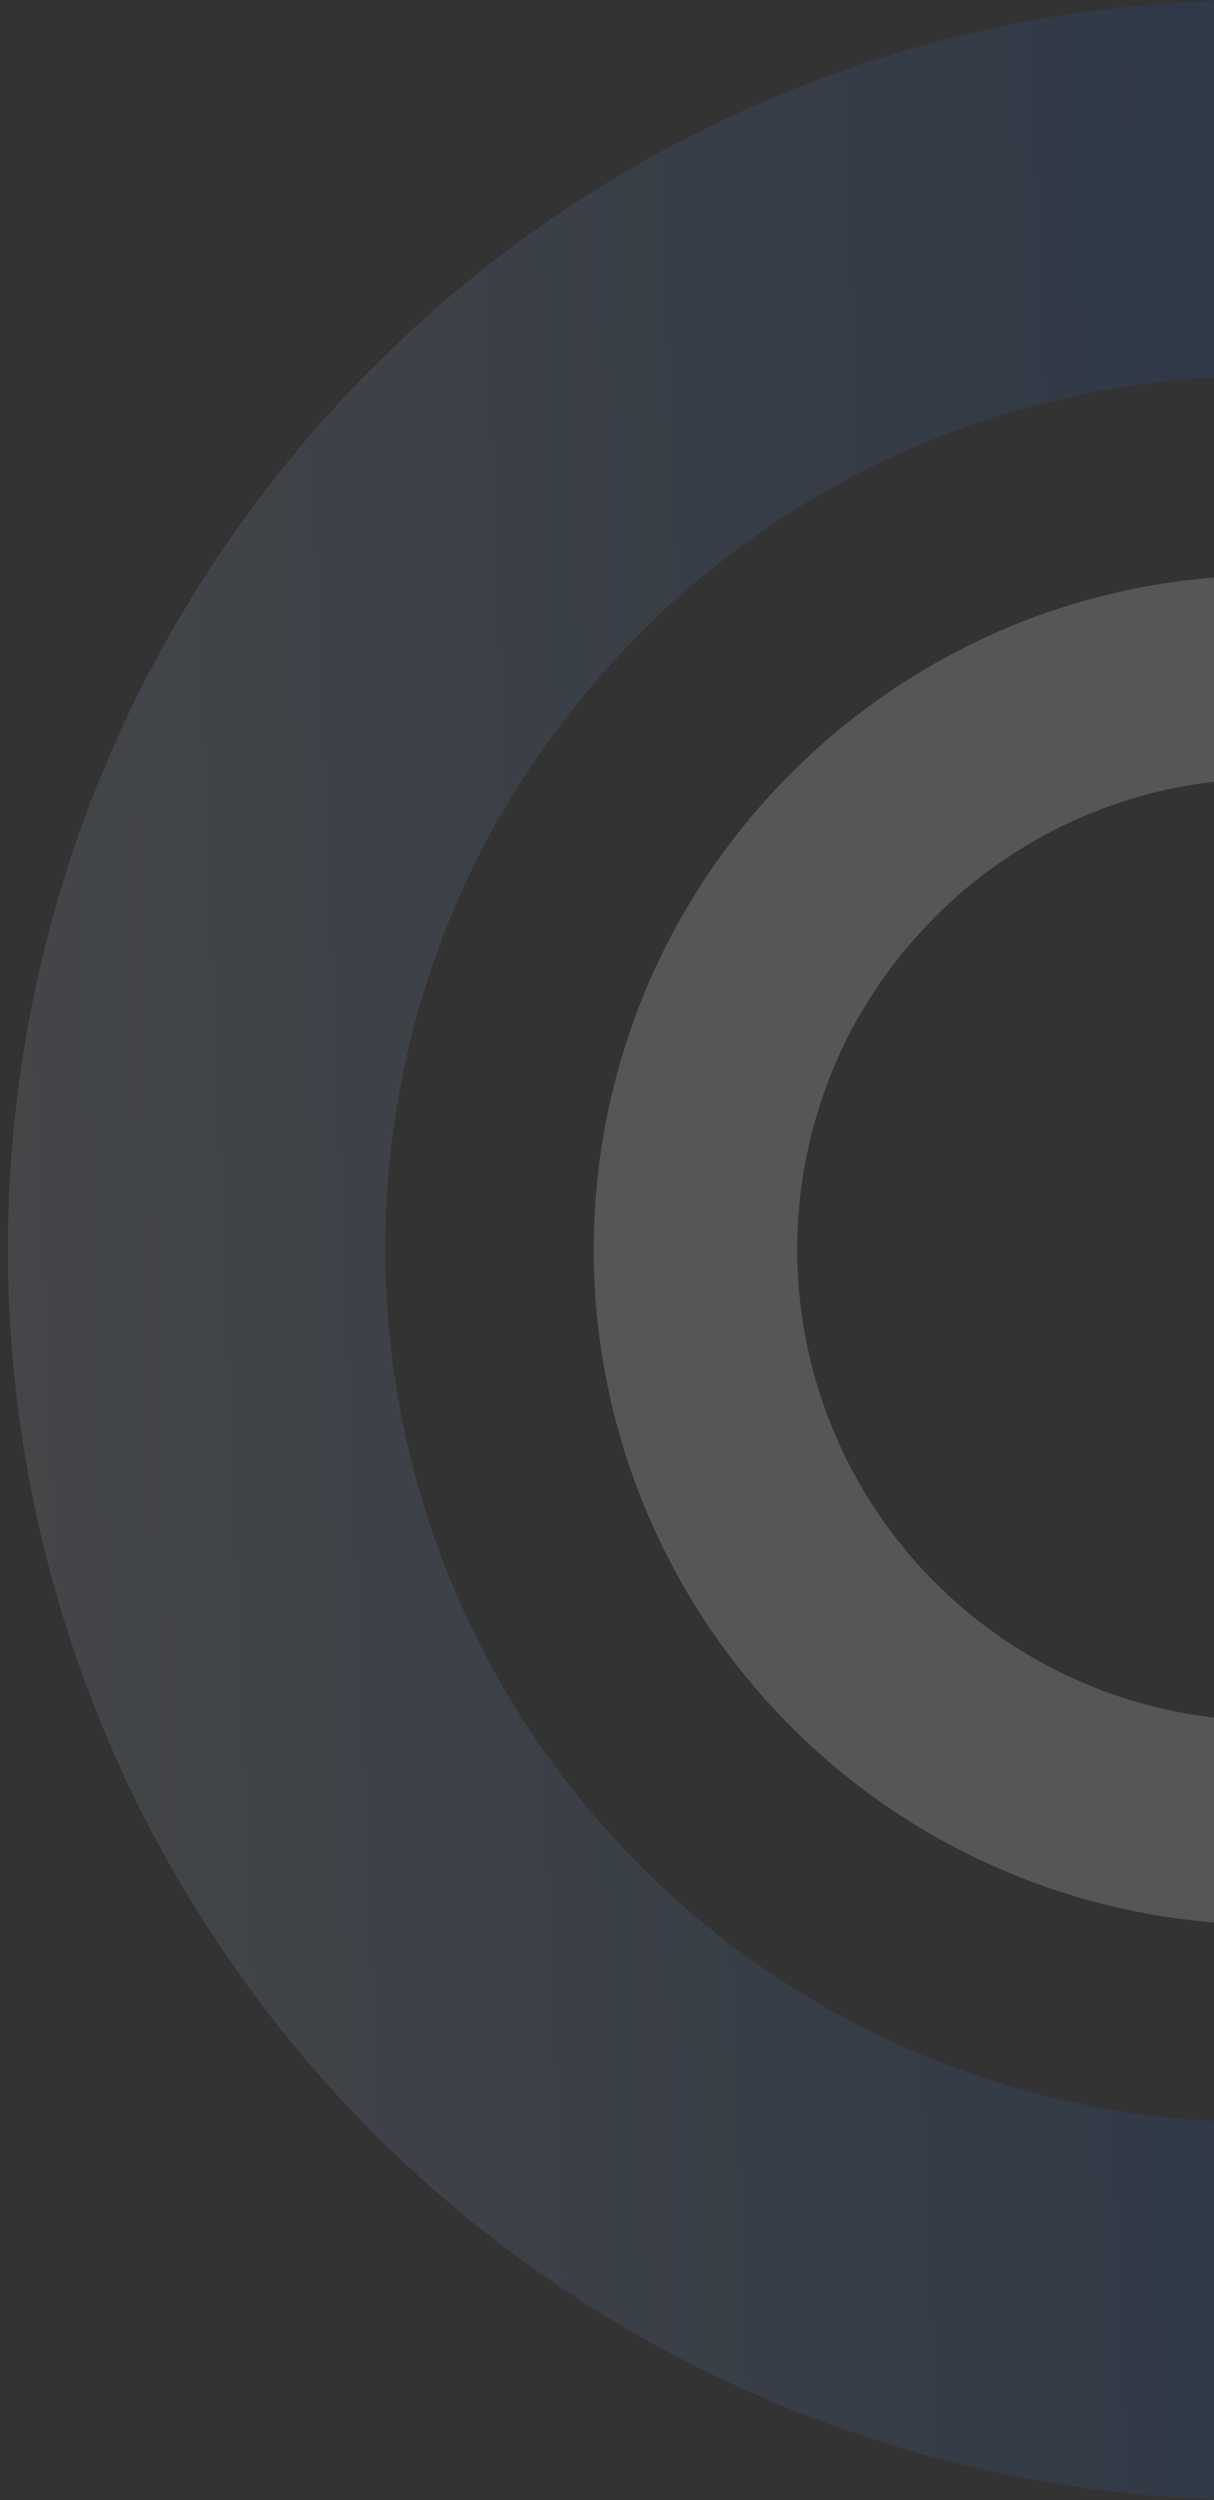 <svg width="136" height="280" viewBox="0 0 136 280" fill="none" xmlns="http://www.w3.org/2000/svg">
<rect x="0" y="0" width="136" height="280" fill="#333333" stroke="none"/>
<path opacity="0.5" d="M140.956 237.738L140.956 280C118.12 280 95.631 274.416 75.447 263.736C55.262 253.057 37.995 237.604 25.149 218.724C12.302 199.845 4.266 178.111 1.741 155.415C-0.785 132.72 2.277 109.751 10.658 88.509C10.8 88.154 10.954 87.811 11.096 87.456C13.532 81.397 16.409 75.524 19.704 69.885C19.872 69.567 20.058 69.259 20.26 68.962C23.554 63.323 27.261 57.936 31.352 52.845C31.576 52.55 31.813 52.266 32.05 51.97C36.235 46.779 40.795 41.901 45.695 37.378C45.956 37.106 46.239 36.846 46.535 36.586C51.697 31.878 57.203 27.562 63.007 23.673L64.024 22.976C70.355 18.822 77.01 15.184 83.925 12.097C84.339 11.919 84.741 11.718 85.178 11.541C93.138 8.073 101.409 5.369 109.881 3.465L111.477 3.11C121.166 1.039 131.048 -0.004 140.956 -4.87894e-05L140.956 42.226C139.774 42.226 138.591 42.226 137.326 42.226C136.652 42.226 135.954 42.285 135.28 42.345C125.601 42.886 116.058 44.879 106.972 48.257C106.51 48.411 106.073 48.576 105.635 48.754C98.495 51.523 91.708 55.127 85.415 59.491C85.06 59.715 84.741 59.952 84.422 60.188C78.812 64.123 73.657 68.668 69.049 73.74C68.77 74.005 68.506 74.285 68.257 74.579C63.858 79.436 59.968 84.729 56.645 90.377C56.444 90.696 56.267 91.016 56.066 91.311C52.805 97.007 50.127 103.017 48.072 109.25C47.954 109.604 47.836 109.947 47.717 110.326C43.075 124.982 41.953 140.526 44.441 155.697C46.929 170.868 52.958 185.239 62.039 197.645C71.119 210.051 82.996 220.141 96.705 227.099C110.414 234.057 125.571 237.685 140.944 237.691L140.956 237.738Z" fill="url(#paint0_linear_377_251)" fill-opacity="0.22"/>
<path opacity="0.5" d="M142.067 192.748L142.067 215.556C129.75 215.555 117.619 212.542 106.732 206.779C95.844 201.015 86.531 192.675 79.601 182.486C72.672 172.297 68.338 160.568 66.975 148.319C65.613 136.071 67.264 123.675 71.785 112.211C71.862 112.02 71.945 111.835 72.021 111.643C73.335 108.373 74.887 105.203 76.665 102.16C76.755 101.989 76.855 101.822 76.965 101.662C78.741 98.619 80.741 95.712 82.947 92.964C83.068 92.805 83.196 92.651 83.323 92.492C85.581 89.69 88.041 87.058 90.684 84.617C90.824 84.47 90.977 84.33 91.137 84.189C93.921 81.648 96.891 79.319 100.022 77.221L100.57 76.844C103.986 74.602 107.575 72.639 111.305 70.973C111.528 70.877 111.745 70.769 111.981 70.673C116.275 68.802 120.736 67.342 125.305 66.314L126.166 66.123C131.393 65.005 136.723 64.443 142.067 64.445L142.067 87.233C141.429 87.233 140.792 87.233 140.109 87.233C139.746 87.233 139.369 87.265 139.006 87.297C133.785 87.589 128.637 88.665 123.736 90.488C123.487 90.571 123.251 90.66 123.015 90.756C119.164 92.25 115.503 94.195 112.109 96.551C111.917 96.672 111.745 96.799 111.573 96.927C108.547 99.051 105.766 101.503 103.281 104.241C103.131 104.384 102.988 104.535 102.854 104.694C100.481 107.315 98.382 110.172 96.59 113.22C96.482 113.392 96.386 113.564 96.278 113.724C94.519 116.798 93.075 120.041 91.966 123.405C91.902 123.596 91.838 123.781 91.775 123.985C89.271 131.895 88.665 140.284 90.007 148.472C91.35 156.659 94.602 164.415 99.499 171.11C104.398 177.805 110.804 183.251 118.198 187.006C125.593 190.761 133.768 192.719 142.061 192.722L142.067 192.748Z" fill="white" fill-opacity="0.35"/>
<defs>
<linearGradient id="paint0_linear_377_251" x1="140.956" y1="140" x2="-28.145" y2="146.667" gradientUnits="userSpaceOnUse">
<stop stop-color="#1469E8"/>
<stop offset="1" stop-color="#F9FBFE"/>
</linearGradient>
</defs>
</svg>
